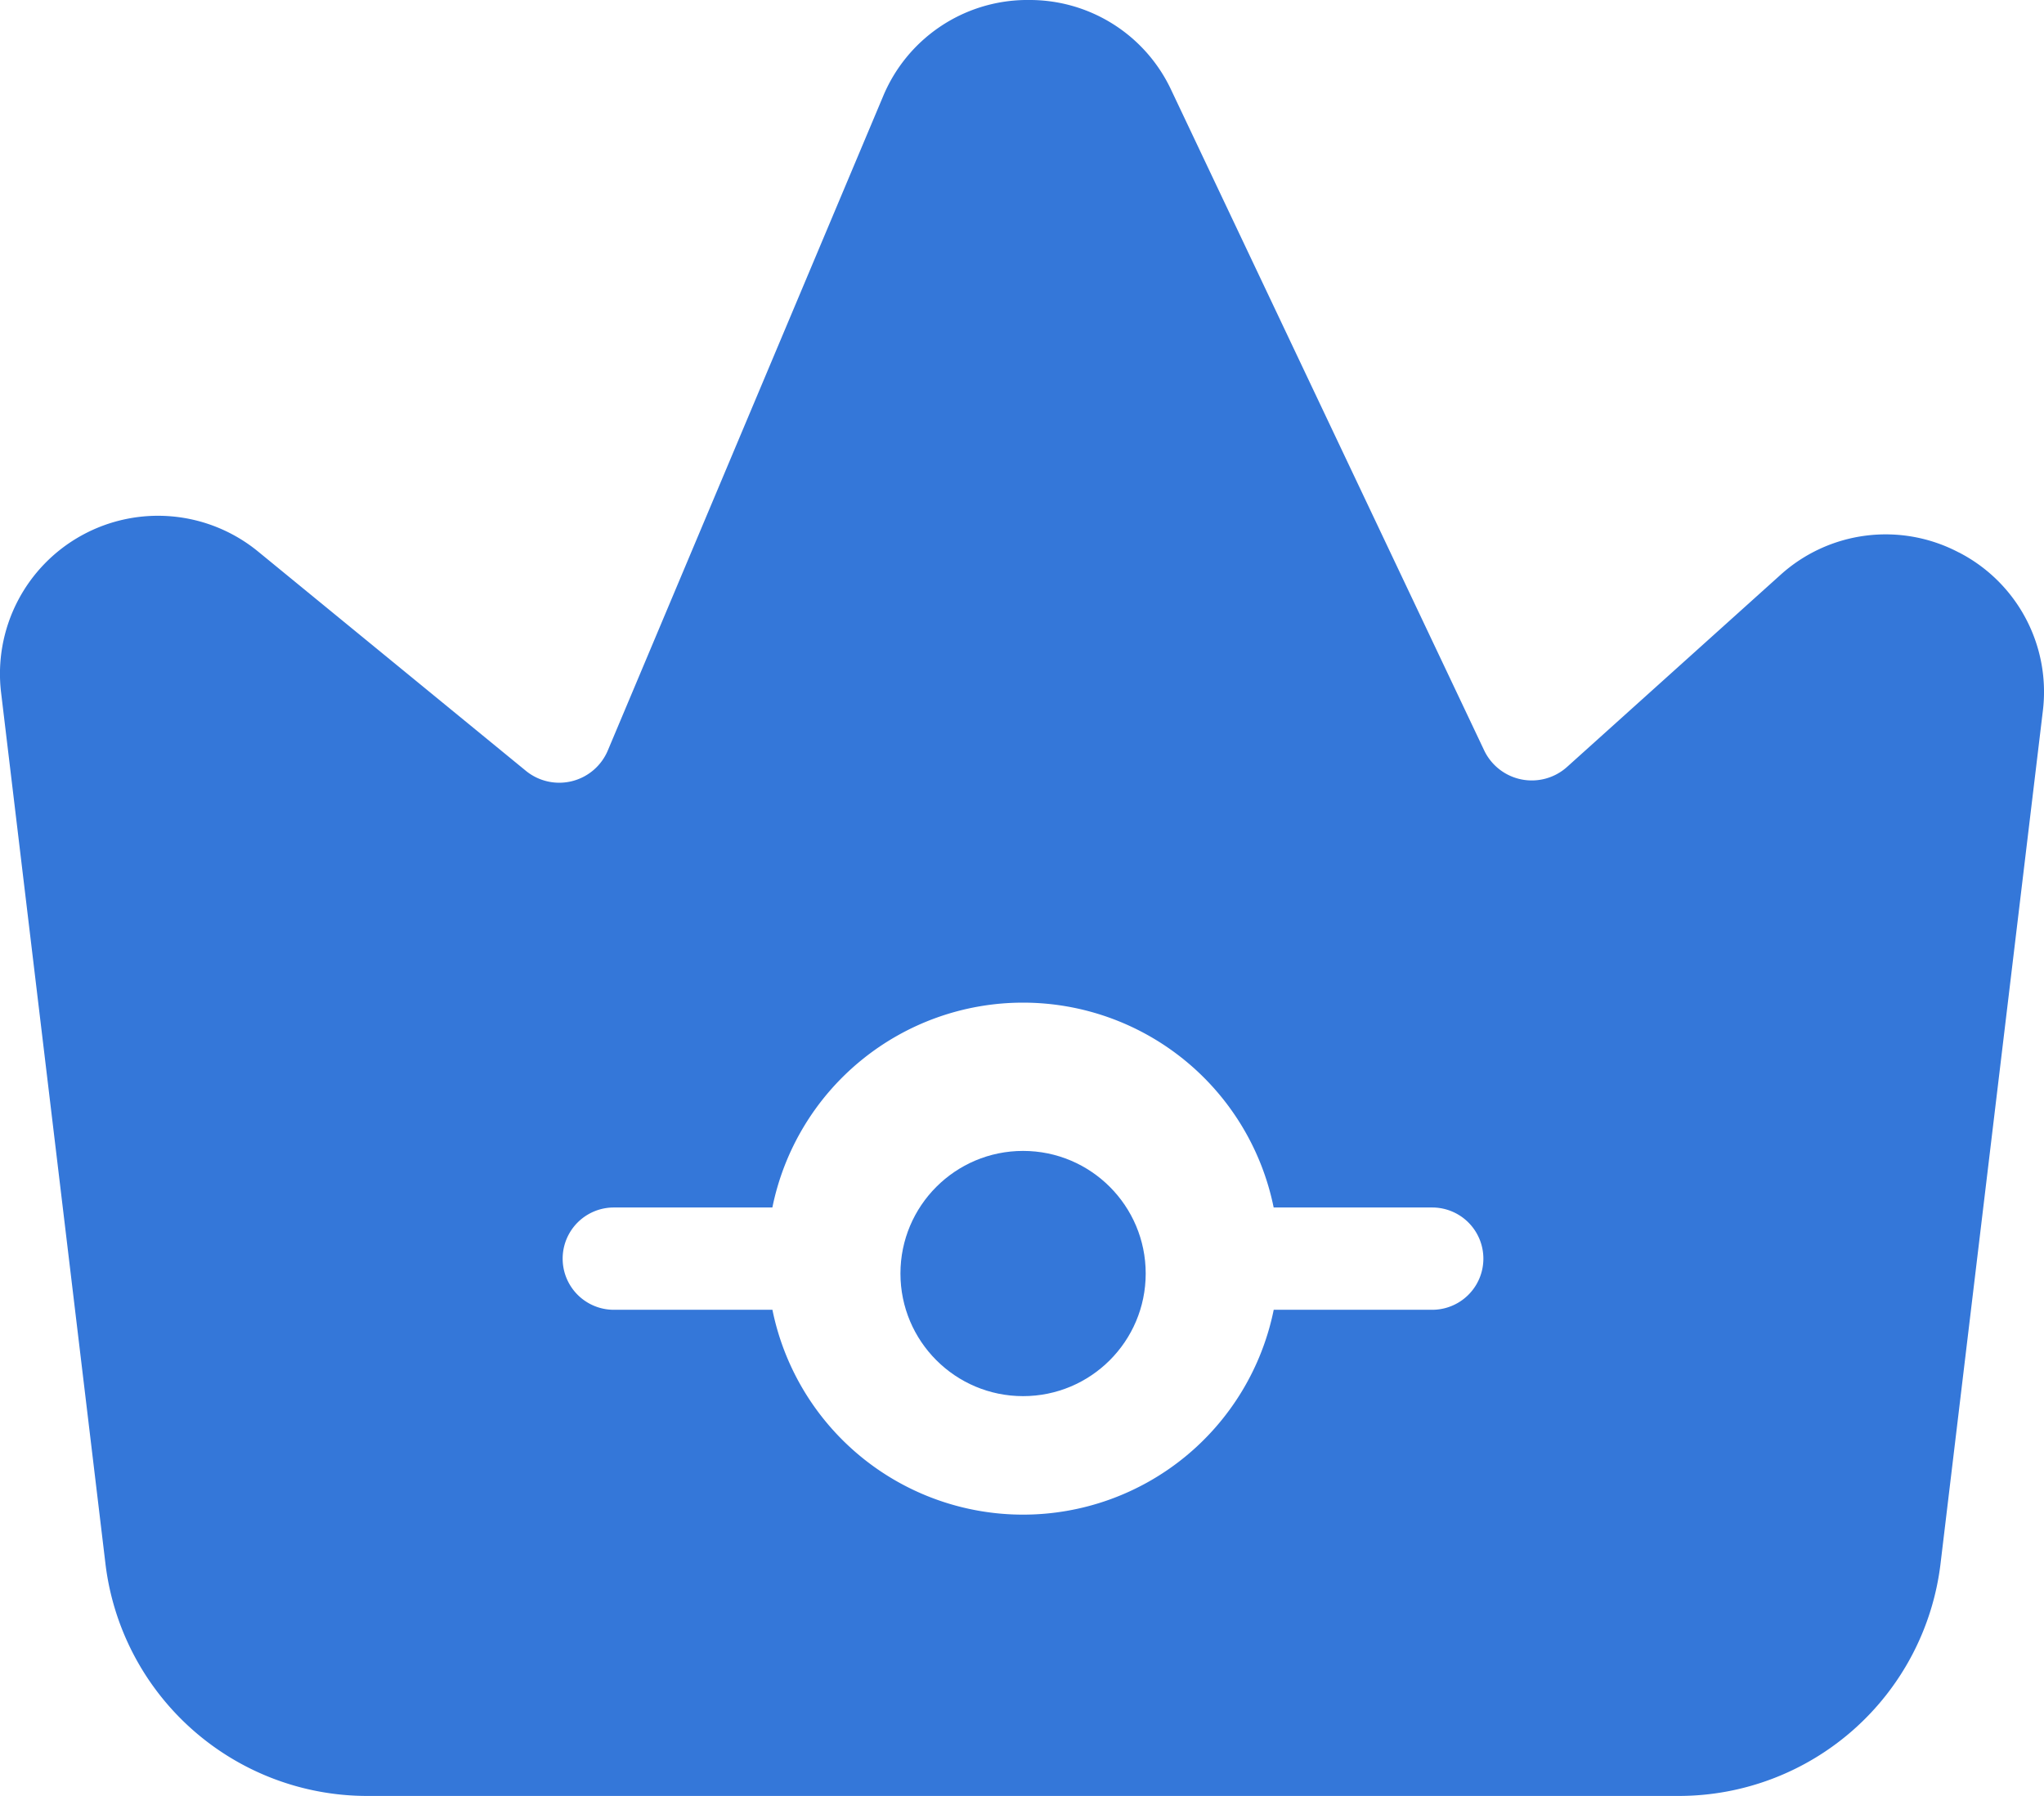 <svg data-name="Group 16" xmlns="http://www.w3.org/2000/svg" width="37.203" height="32.694" viewBox="0 0 37.203 32.694">
    <path data-name="Path 2" d="M39.651 15.447a2.855 2.855 0 0 0-3.25.414l-3.879 3.491a.96.96 0 0 1-1.508-.3L25.321 7.037a2.842 2.842 0 0 0-2.6-1.646h-.066a2.846 2.846 0 0 0-2.585 1.761l-5.007 11.9a.959.959 0 0 1-1.49.372L8.7 15.433A2.876 2.876 0 0 0 4.02 18l1.9 15.862a4.8 4.8 0 0 0 4.759 4.222h23.88a4.8 4.8 0 0 0 4.76-4.222l1.862-15.521a2.853 2.853 0 0 0-1.53-2.895zm-9.582 13.787h-2.886a4.655 4.655 0 0 1-9.124 0h-2.887a.931.931 0 1 1 0-1.862h2.886a4.655 4.655 0 0 1 9.124 0h2.886a.931.931 0 1 1 0 1.862z" transform="translate(-4 -5.391)" style="fill:#3477d9"/>
    <circle data-name="Ellipse 3" cx="2.232" cy="2.232" r="2.232" transform="translate(16.389 20.951)" style="fill:#3477d9"/>
</svg>
